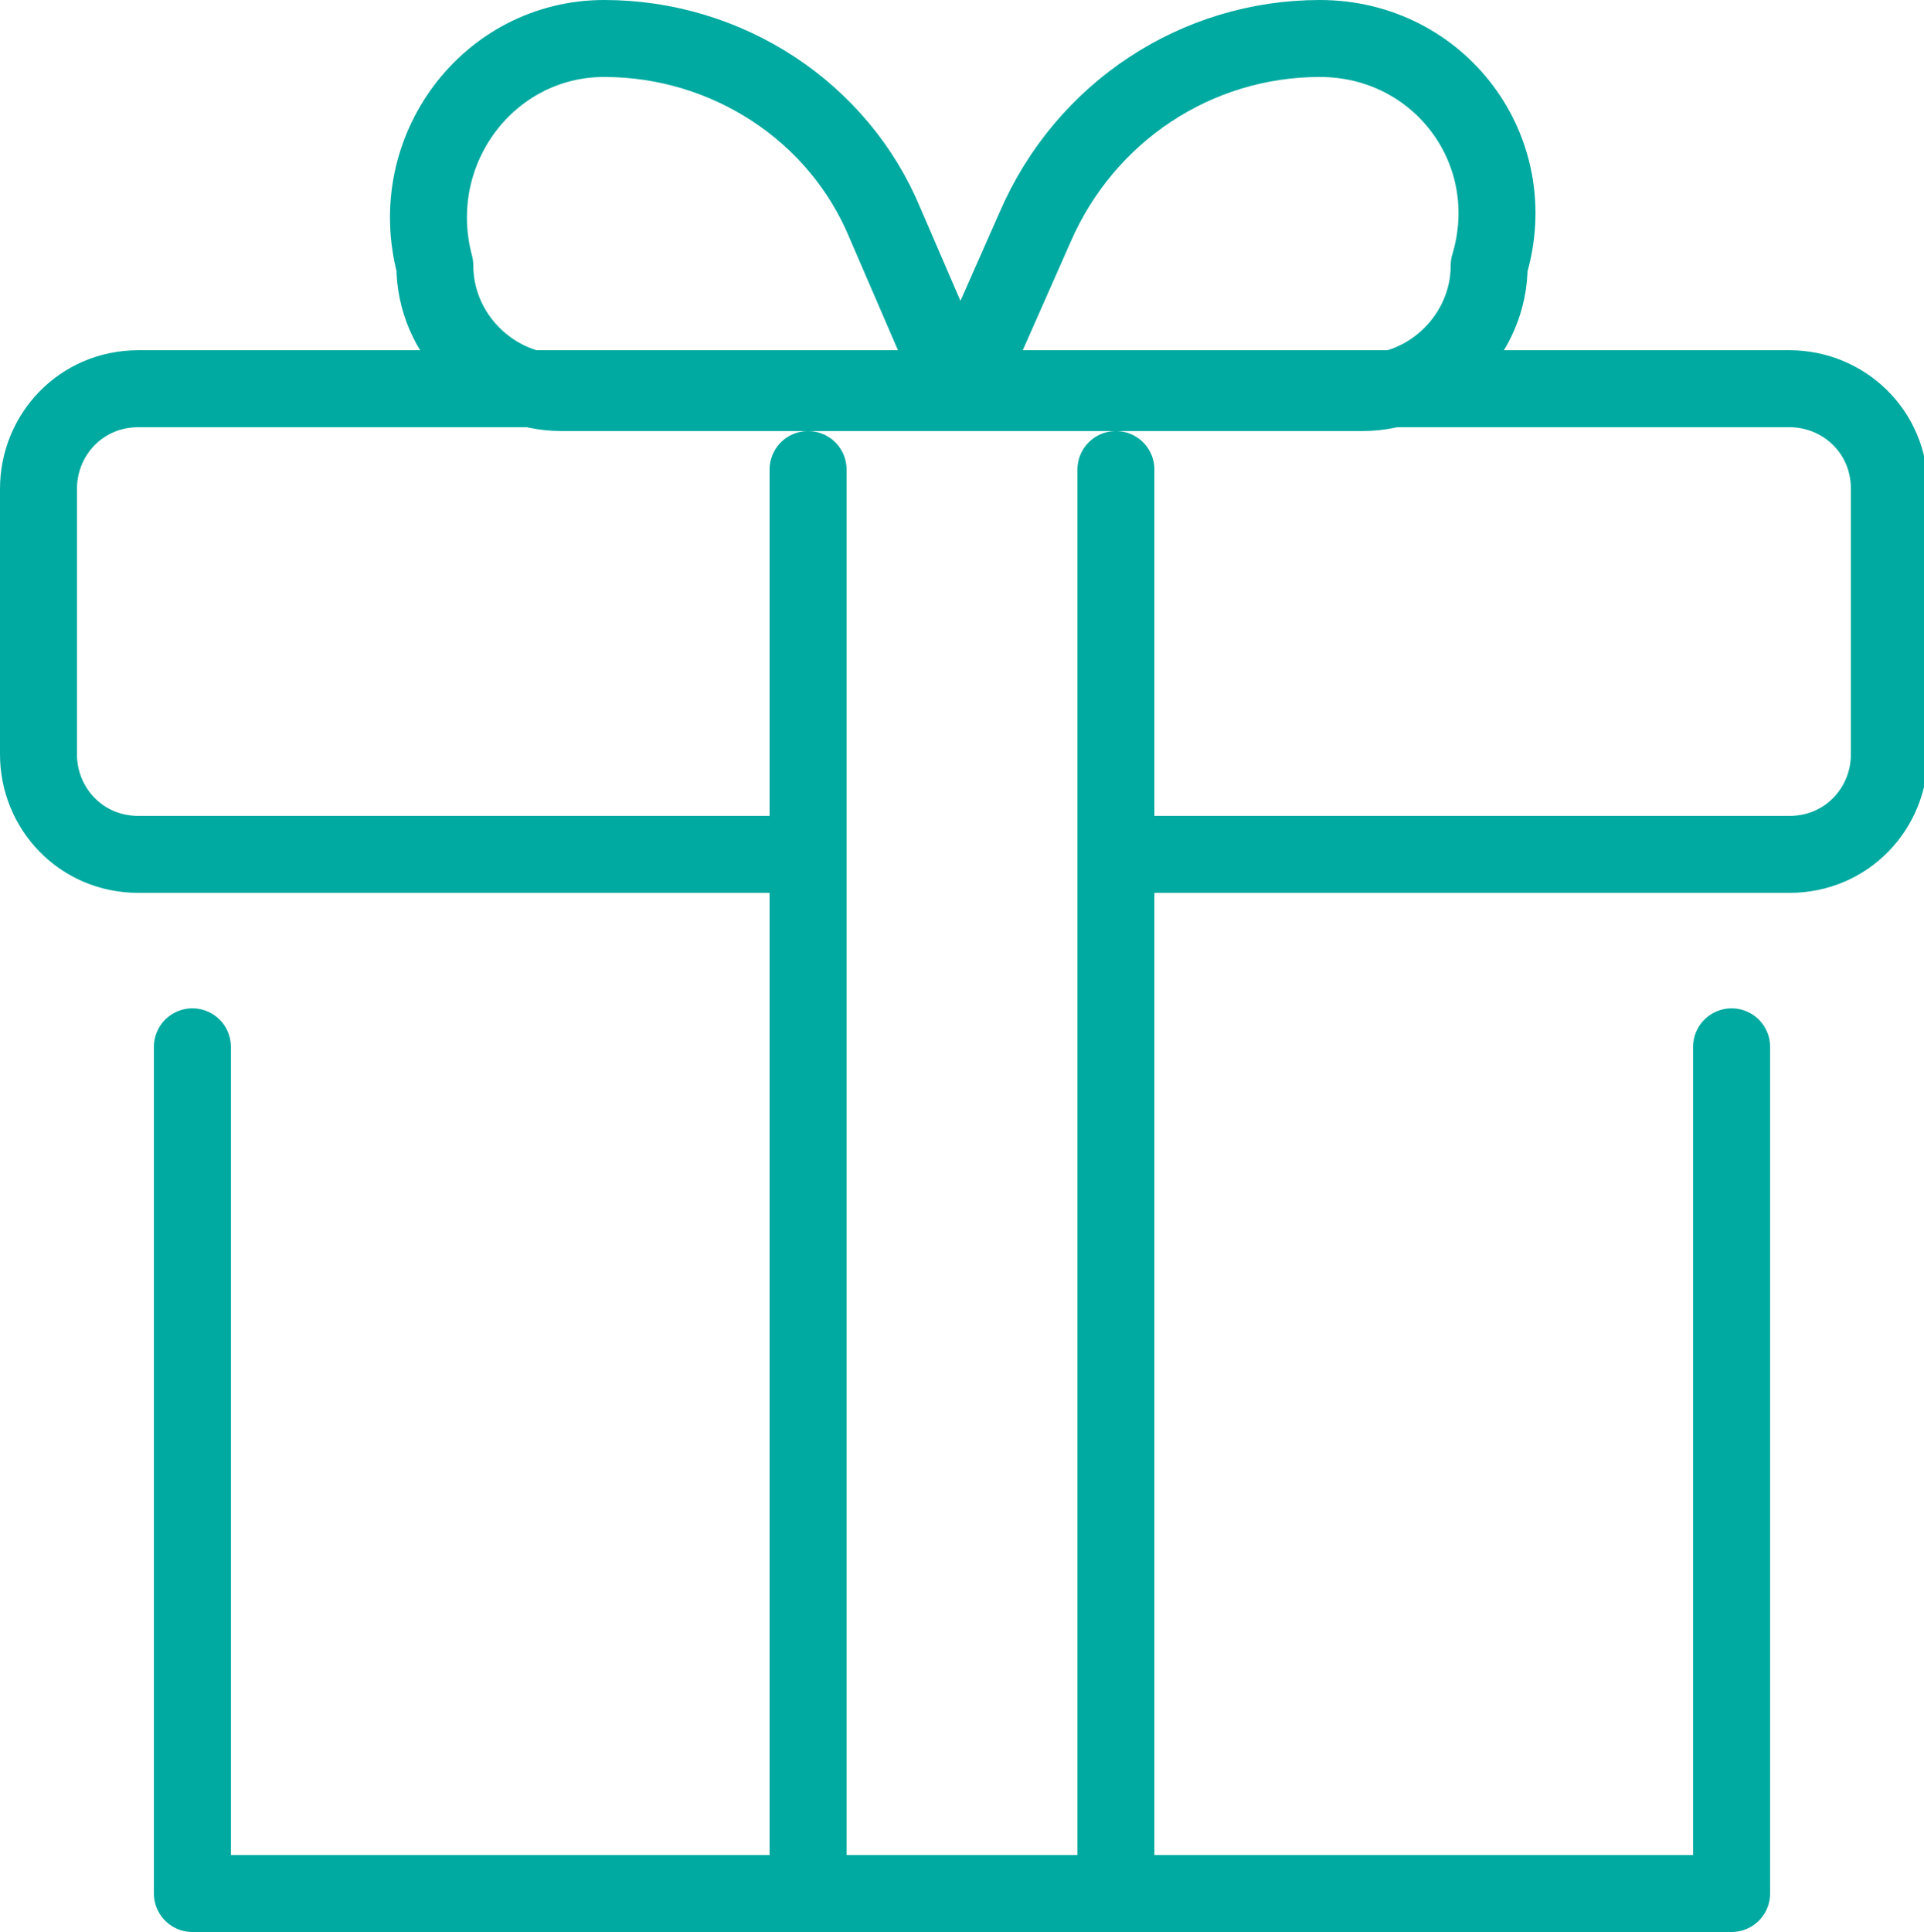 <?xml version="1.0" encoding="utf-8"?>
<!-- Generator: Adobe Illustrator 26.0.2, SVG Export Plug-In . SVG Version: 6.00 Build 0)  -->
<svg version="1.1" id="ARTWORK" xmlns="http://www.w3.org/2000/svg" xmlns:xlink="http://www.w3.org/1999/xlink" x="0px" y="0px"
	 viewBox="0 0 50 50.2" style="enable-background:new 0 0 50 50.2;" xml:space="preserve">
<style type="text/css">
	.st0{fill:none;stroke:#00AAA0;stroke-width:2;stroke-linecap:round;stroke-linejoin:round;}
</style>
<g>
	<g>
		<polyline class="st0" points="45,27.2 45,49.2 5,49.2 5,27.2 		"/>
	</g>
	<g>
		<path class="st0" d="M21,22.2H3.6C2.1,22.2,1,21,1,19.6v-6.9c0-1.4,1.1-2.6,2.6-2.6h42.9c1.4,0,2.6,1.1,2.6,2.6v6.9
			c0,1.4-1.1,2.6-2.6,2.6H29"/>
	</g>
	<g>
		<g>
			<g>
				<line class="st0" x1="21" y1="12.2" x2="21" y2="49.2"/>
			</g>
		</g>
		<g>
			<g>
				<line class="st0" x1="29" y1="12.2" x2="29" y2="49.2"/>
			</g>
		</g>
	</g>
	<g>
		<path class="st0" d="M15.7,1L15.7,1c3.2,0,6.1,1.9,7.3,4.8l1.9,4.4H14.6c-1.8,0-3.3-1.5-3.3-3.3v0C10.5,3.9,12.7,1,15.7,1z"/>
	</g>
	<g>
		<path class="st0" d="M34.3,1L34.3,1c3.1,0,5.3,2.9,4.4,5.9v0c0,1.8-1.5,3.3-3.3,3.3H25l1.9-4.3C28.2,2.9,31.1,1,34.3,1z"/>
	</g>
</g>
</svg>
